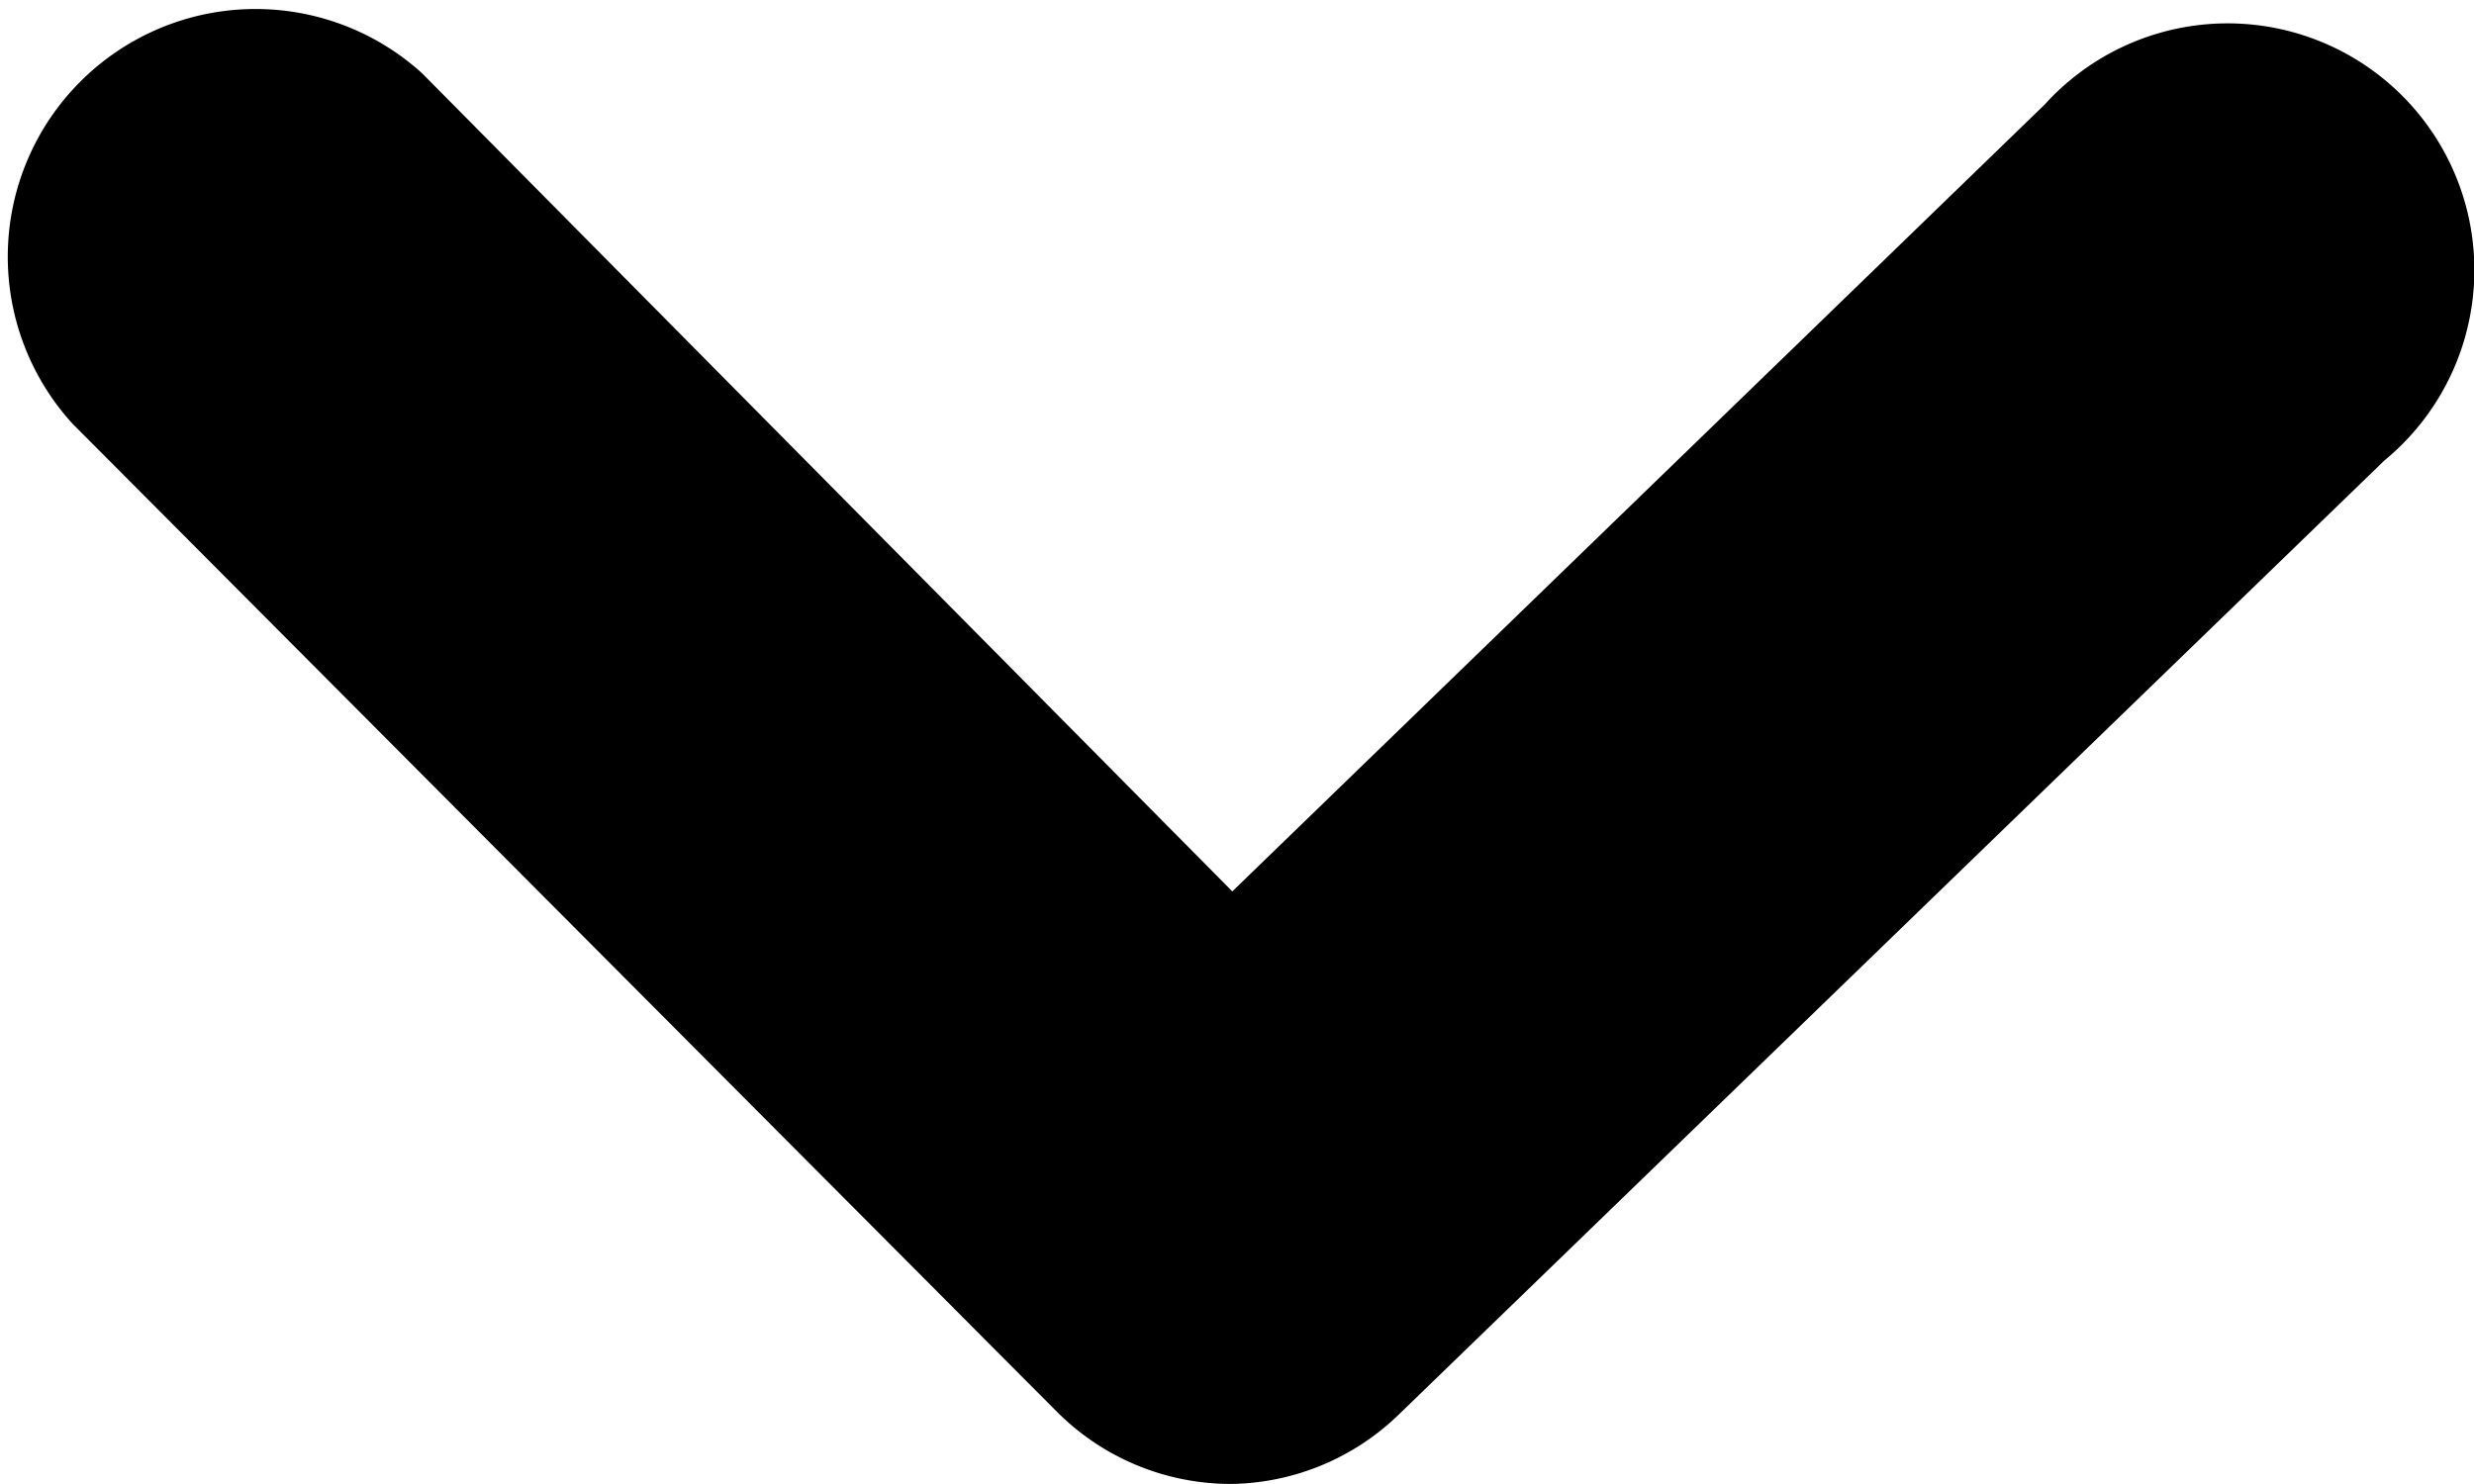 <svg xmlns="http://www.w3.org/2000/svg" width="15.824" height="9.495" viewBox="0 0 15.824 9.495" >
  <path id="chevron-down" d="M12.545,15.825a1.572,1.572,0,0,1-1.118-.459l-6.3-6.325A1.585,1.585,0,0,1,7.364,6.8l5.182,5.234L17.742,7a1.578,1.578,0,1,1,2.173,2.277l-6.3,6.1A1.572,1.572,0,0,1,12.545,15.825Z" transform="translate(-4.664 -6.331)" fill="#000"/>
</svg>
